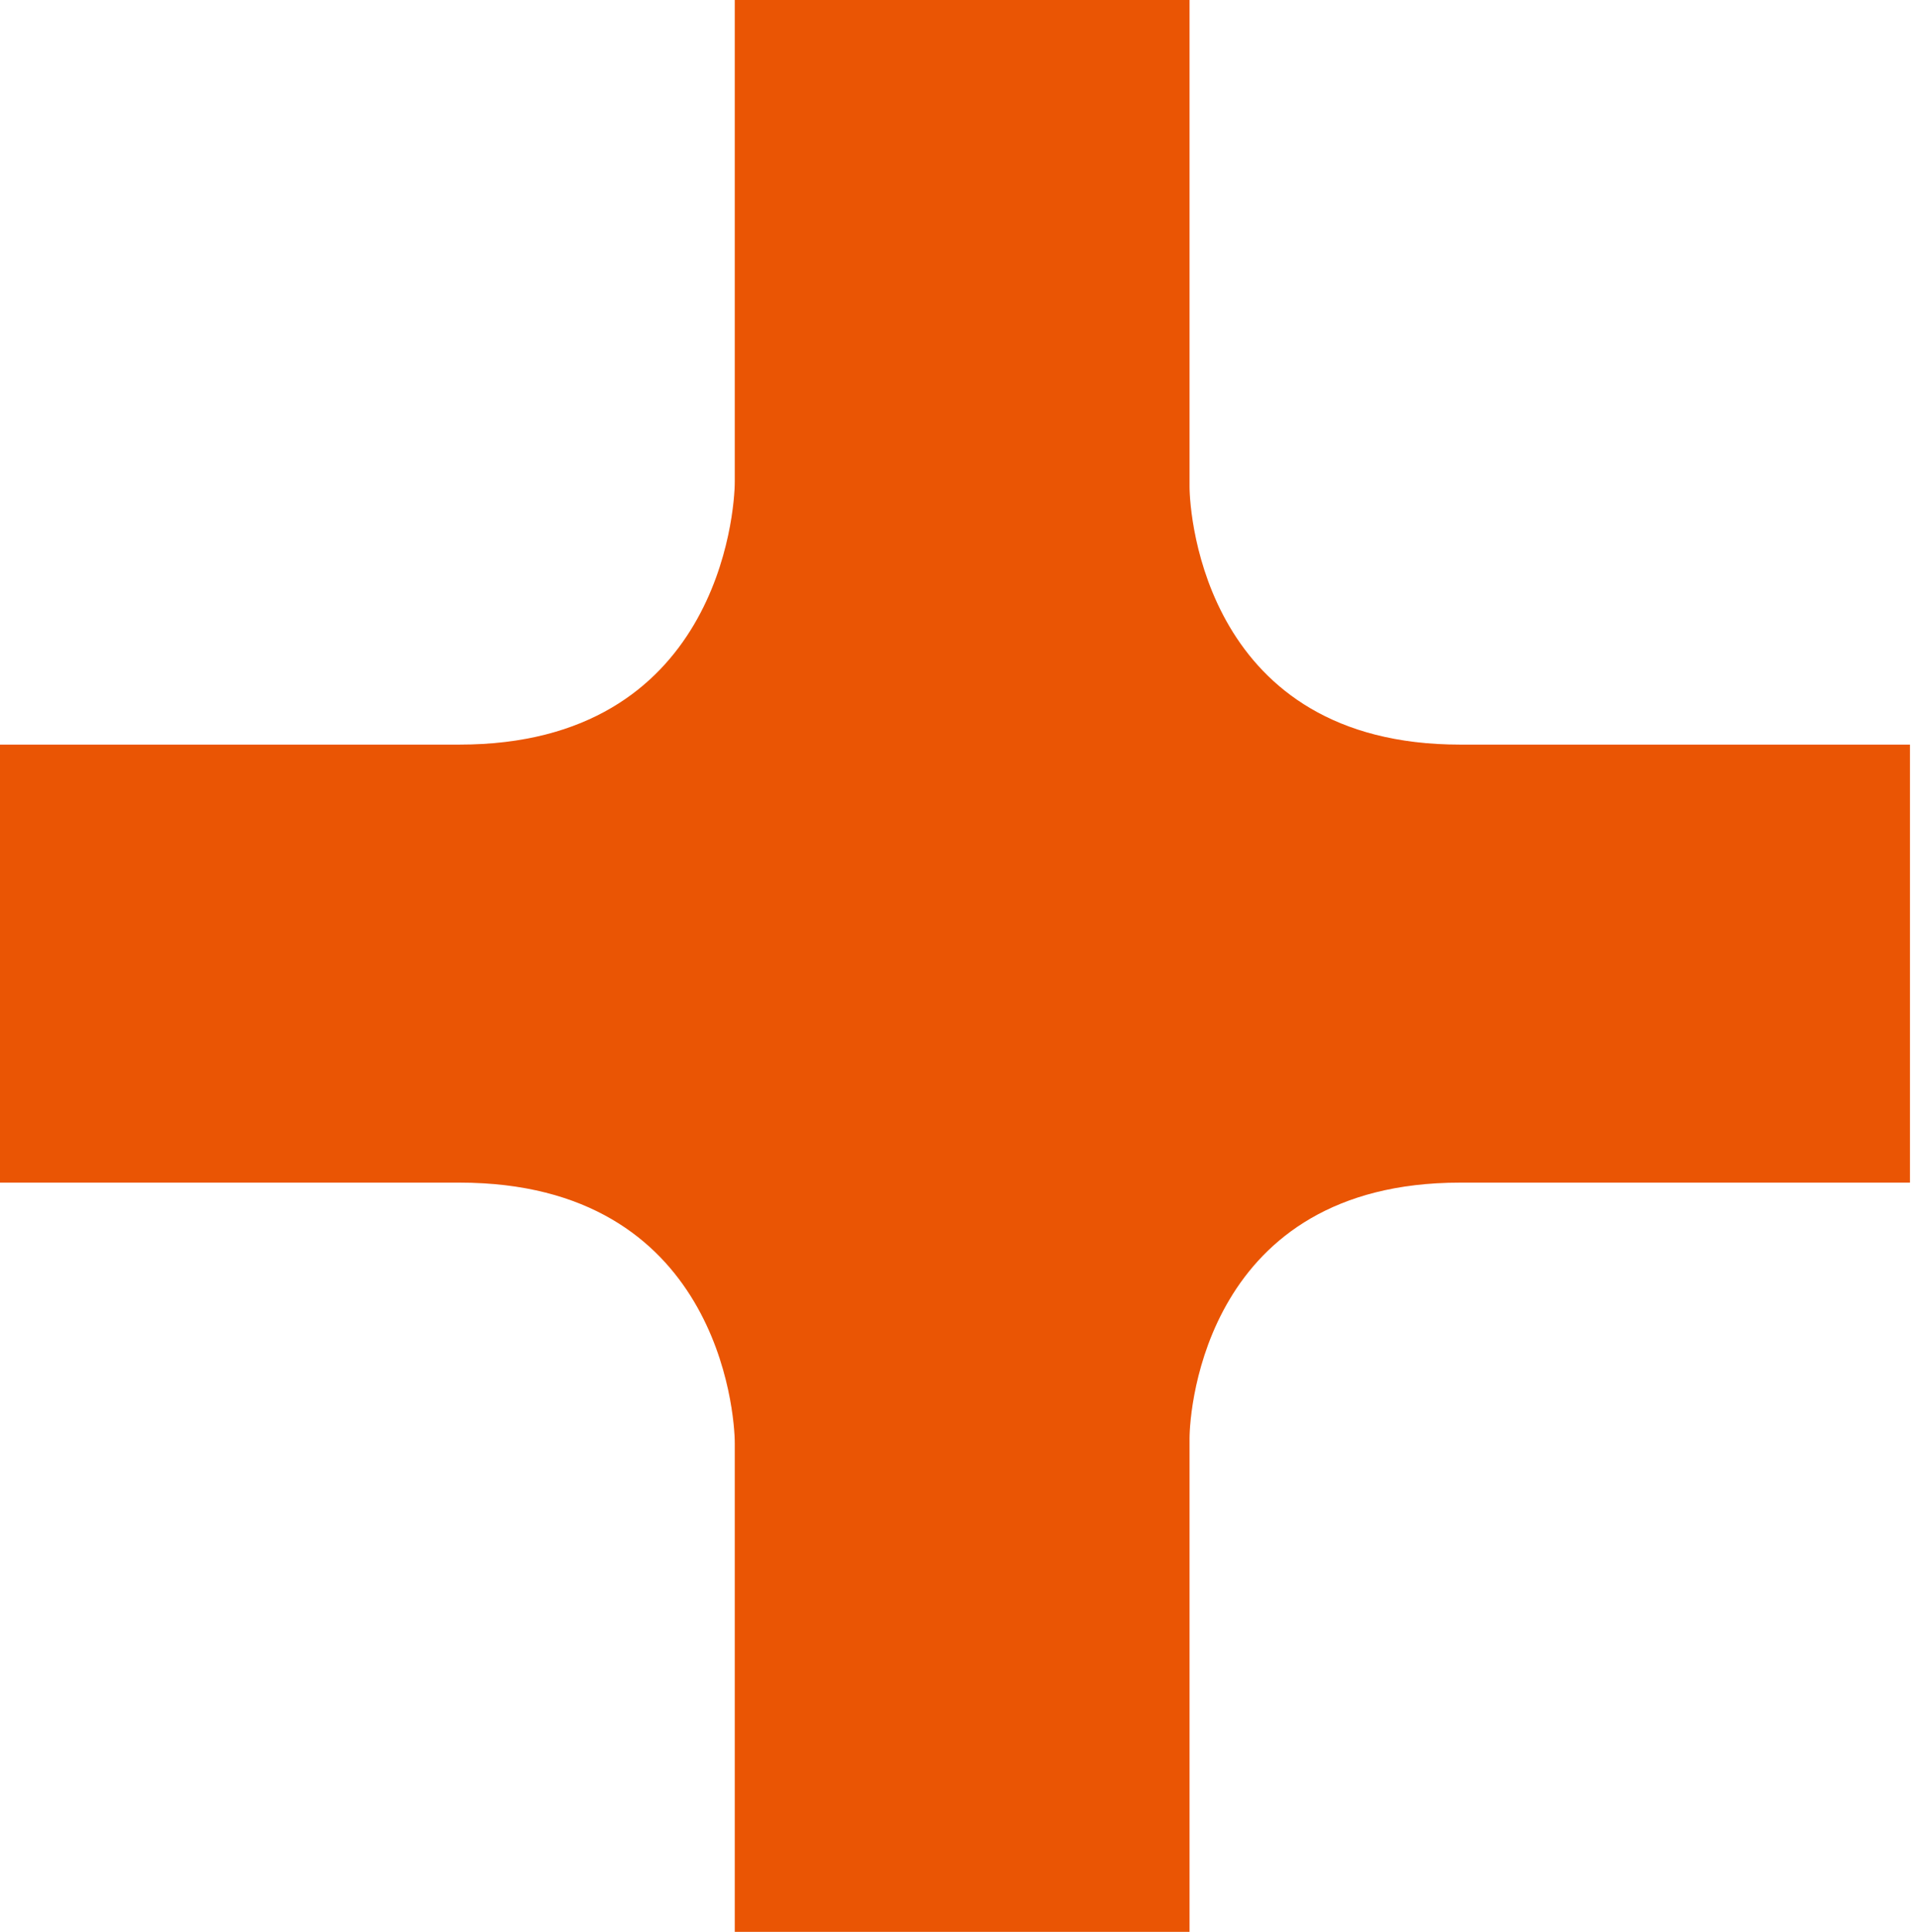 <svg width="266" height="268" viewBox="0 0 266 268" fill="none" xmlns="http://www.w3.org/2000/svg">
<path d="M202.586 103.298C167.382 103.298 165.058 71.637 165.058 67.48V0H101.957V66.84C101.957 70.998 99.632 103.298 63.765 103.298H0V164.062H63.765C99.632 164.062 101.957 196.043 101.957 200.2V268H165.058V199.561C165.058 195.403 167.382 164.062 202.586 164.062H265.022V103.298H202.586Z" fill="#EA5504"/>
<path opacity="0.1" d="M202.586 103.298C167.382 103.298 165.058 71.637 165.058 67.48V0H101.957V66.84C101.957 70.998 99.632 103.298 63.765 103.298H0V164.062H63.765C99.632 164.062 101.957 196.043 101.957 200.2V268H165.058V199.561C165.058 195.403 167.382 164.062 202.586 164.062H265.022V103.298H202.586Z" fill="#EA5504"/>
</svg>
